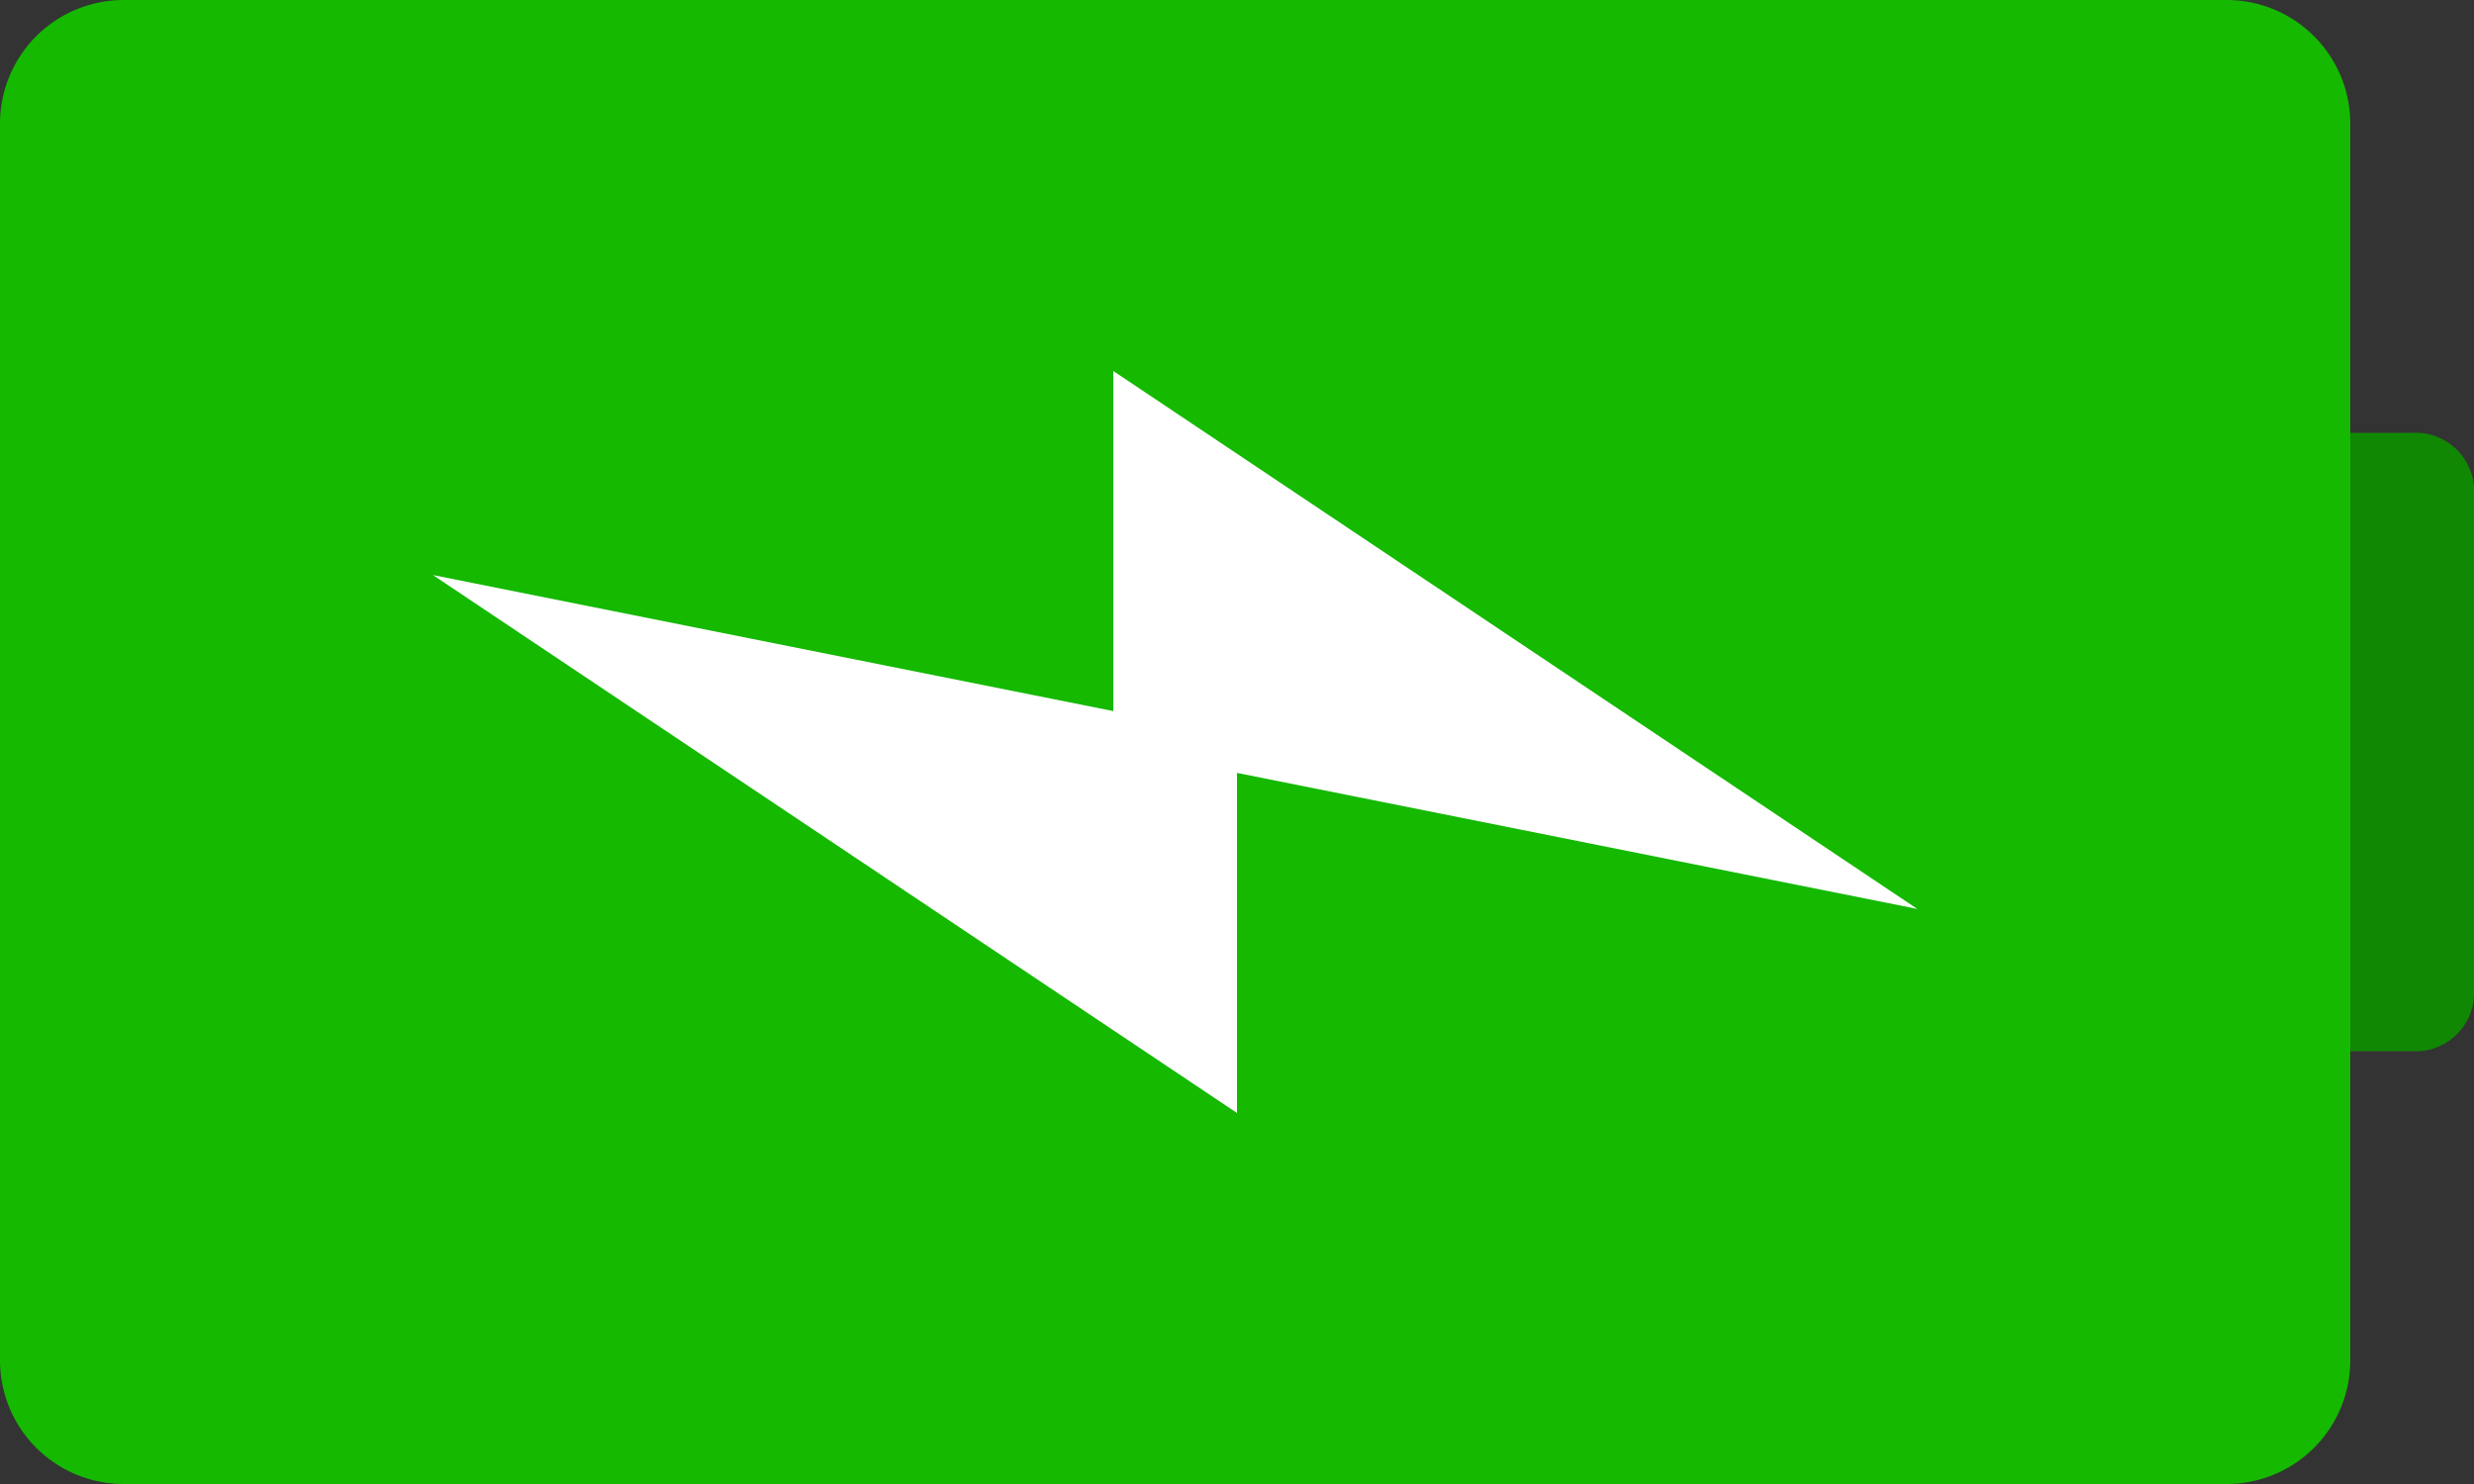 <svg xmlns="http://www.w3.org/2000/svg" width="30" height="18" viewBox="0 0 30 18">
  <rect x="0" y="0" width="30" height="18" fill="#333333" stroke="none"/>
  <g id="icons8-battery_2_" data-name="icons8-battery (2)" transform="translate(34 -12) rotate(90)">
    <path id="Path_9205" data-name="Path 9205" d="M25.75,10.75h-6A.709.709,0,0,1,19,10V4.75A.709.709,0,0,1,19.75,4h6a.709.709,0,0,1,.75.75V10A.709.709,0,0,1,25.75,10.75Z" transform="translate(-1.75)" fill="#118803"/>
    <path id="Path_9204" data-name="Path 9204" d="M28.5,34.5h-15A1.5,1.5,0,0,1,12,33V7.5A1.5,1.5,0,0,1,13.5,6h15A1.5,1.5,0,0,1,30,7.5V33A1.5,1.5,0,0,1,28.5,34.5Z" transform="translate(0 -0.5)" fill="#14b900"/>
    <path id="Path_9206" data-name="Path 9206" d="M27,21.25H22.875L24.525,13,18,22.75h4.125L20.475,31Z" transform="translate(-1.5 -2.25)" fill="#fff"/>
  </g>
</svg>
